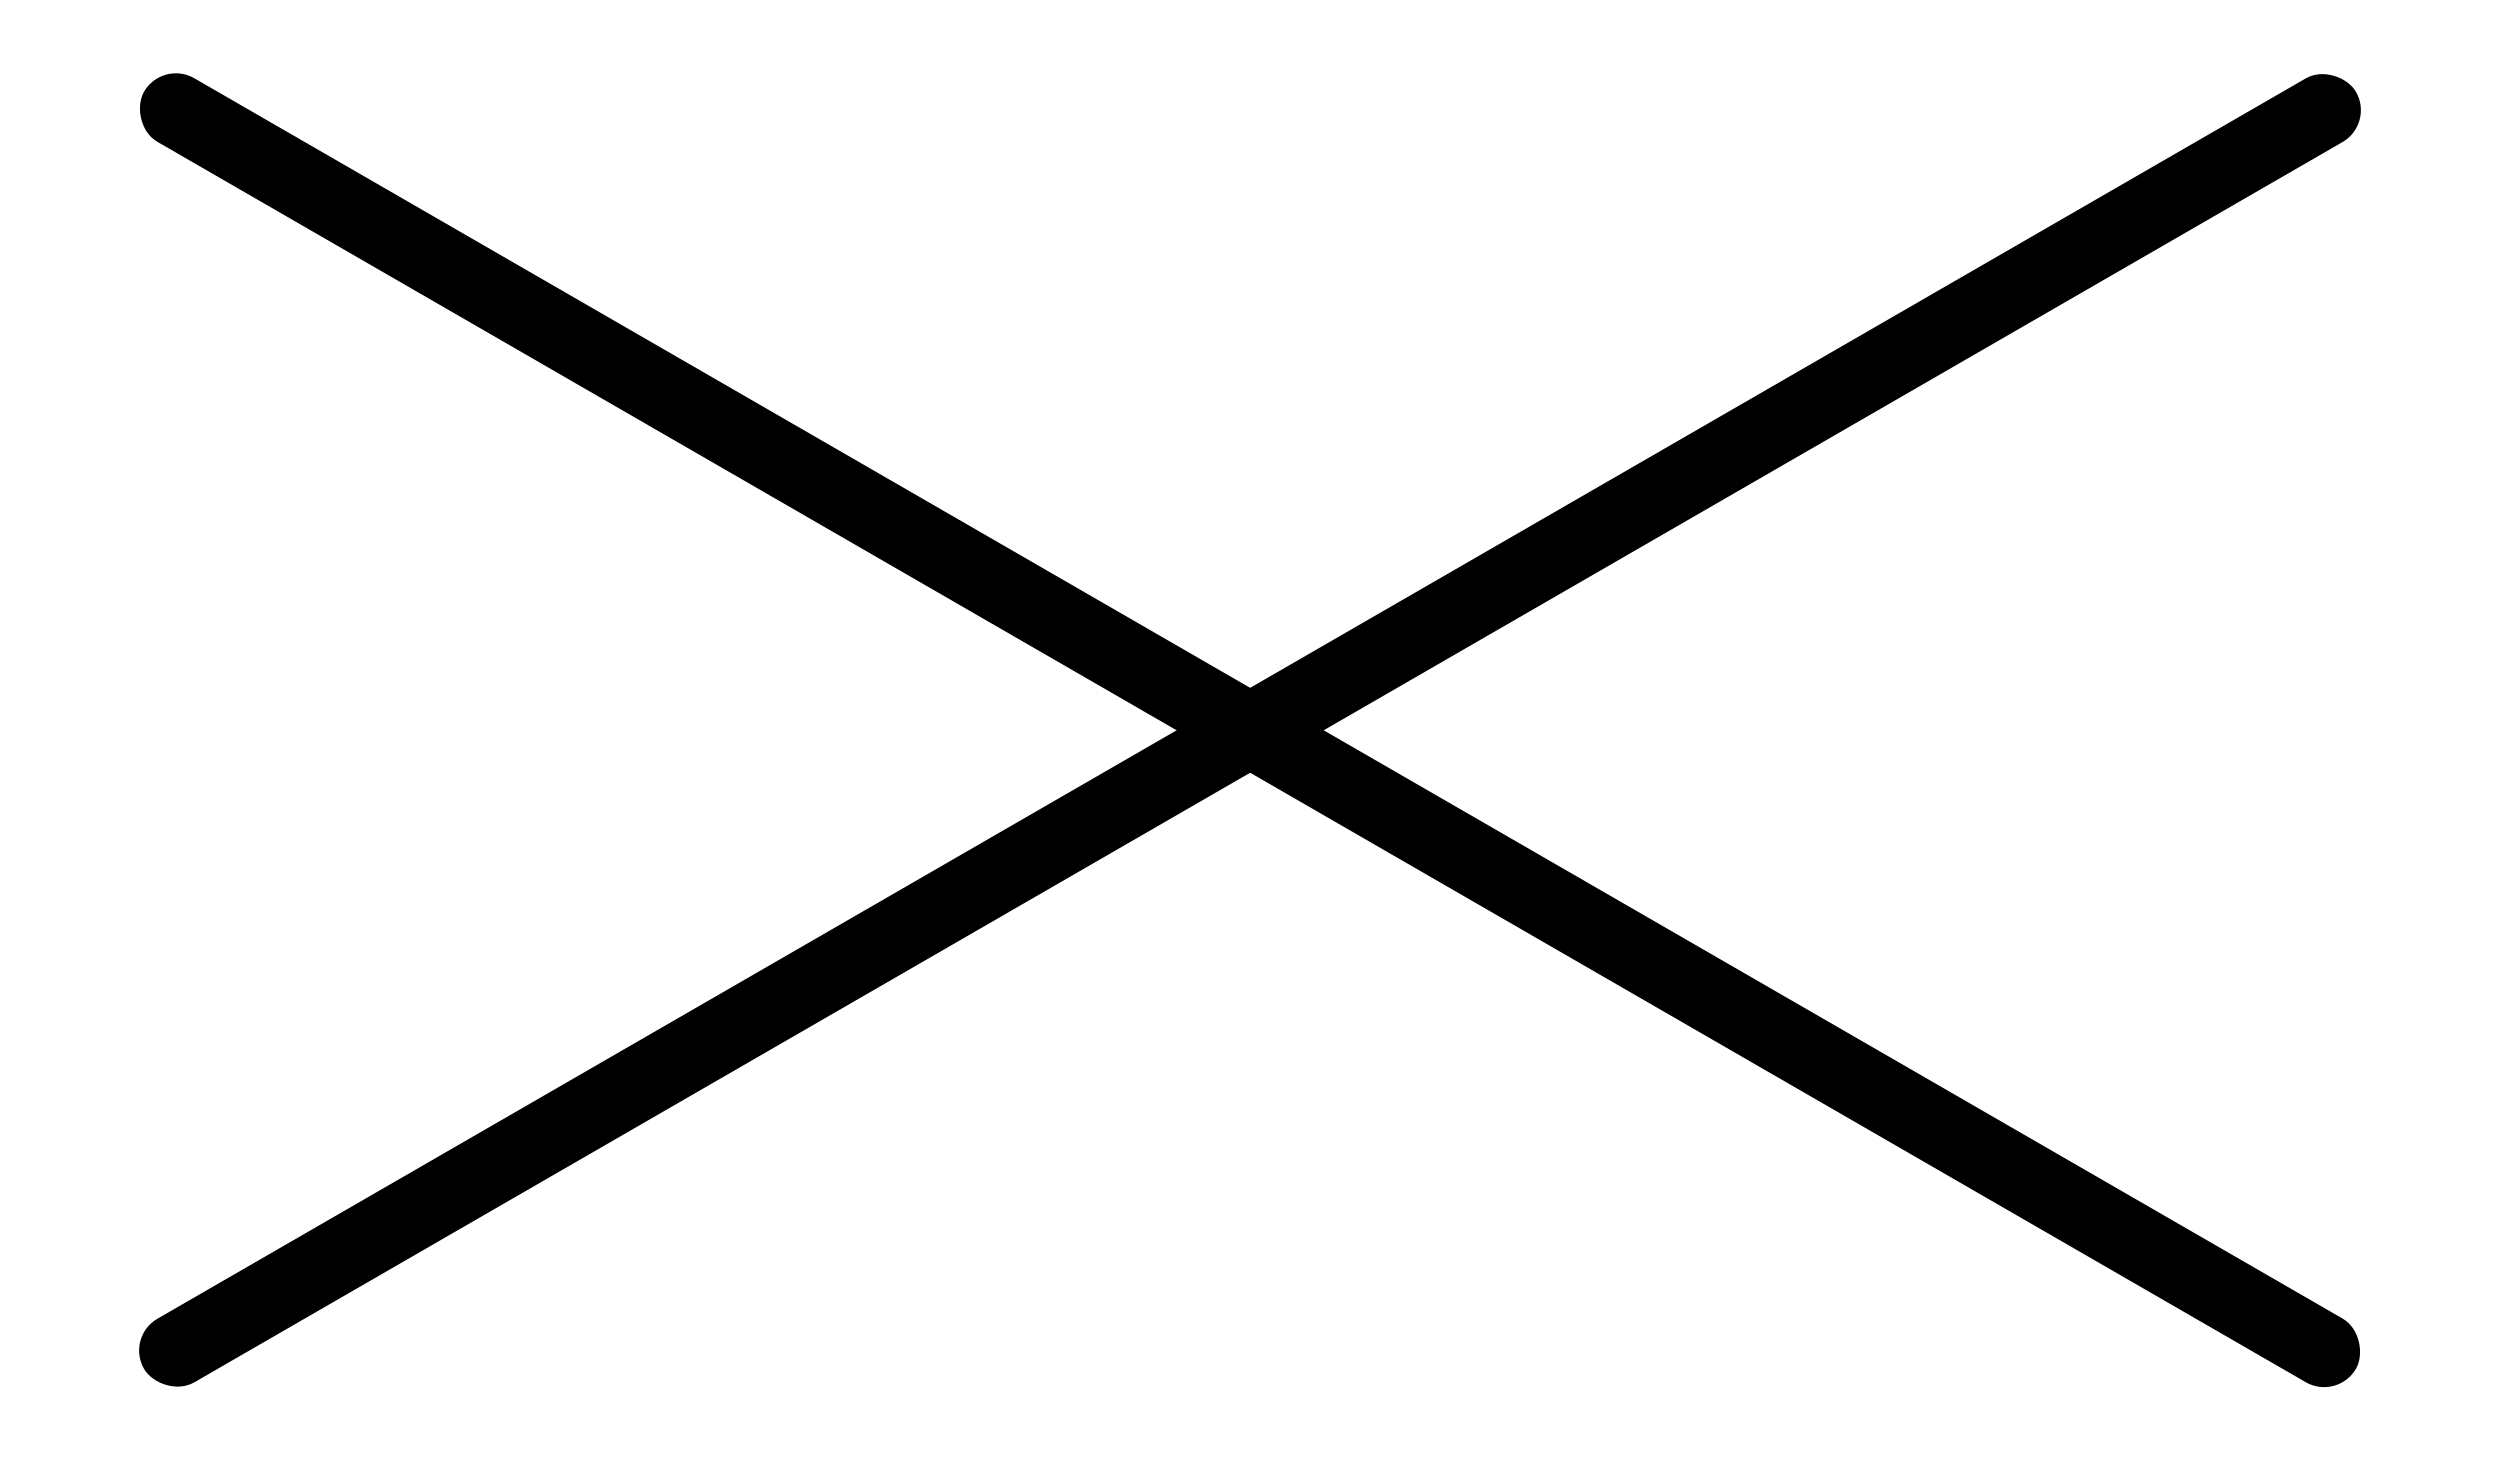 <svg width="34" height="20" viewBox="0 0 34 20" fill="none" xmlns="http://www.w3.org/2000/svg">
<g clip-path="url(#clip0_2758_252932)">
<rect x="1.709" y="18.184" width="34.736" height="1" rx="0.5" transform="rotate(-30 1.709 18.184)" fill="black"/>
<rect x="2.209" y="0.814" width="34.736" height="1" rx="0.5" transform="rotate(30 2.209 0.814)" fill="black"/>
</g>
<defs>
<clipPath id="clip0_2758_252932">
<rect width="34" height="20" fill="white"/>
</clipPath>
</defs>
</svg>
